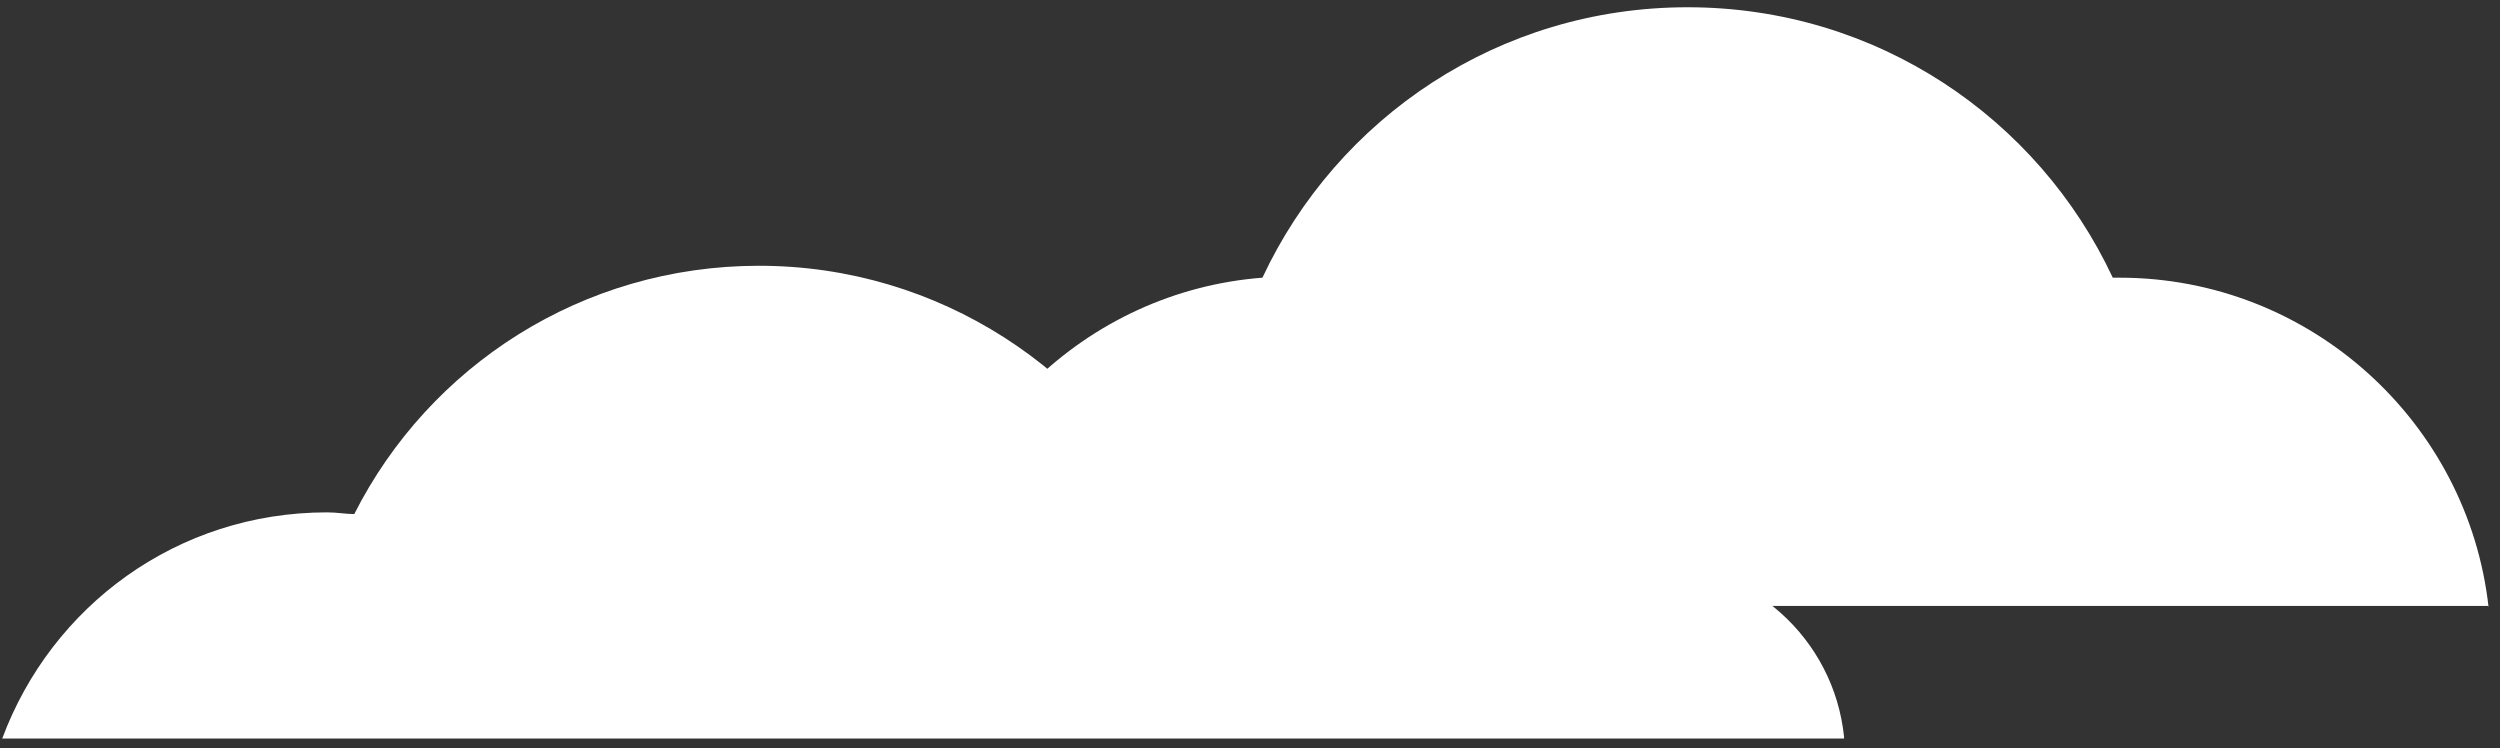 <?xml version="1.0" encoding="UTF-8"?> <svg xmlns="http://www.w3.org/2000/svg" width="147" height="44" viewBox="0 0 147 44" fill="none"><rect x="0" y="0" width="147" height="44" fill="#333333" stroke="none"/><path d="M146.331 35.727C145.131 24.828 135.831 16.328 124.631 16.328C124.531 16.328 124.331 16.328 124.231 16.328C119.831 6.927 110.331 0.427 99.231 0.427C88.131 0.427 78.631 6.927 74.231 16.328C63.831 17.128 55.431 25.328 54.331 35.627H146.331V35.727Z" fill="white"></path><path d="M108.431 43.327C107.831 37.527 102.931 33.127 97.031 33.127C94.531 33.127 92.231 33.927 90.331 35.327C86.731 31.627 81.631 29.327 76.031 29.327C73.431 29.327 70.931 29.827 68.731 30.727C64.431 21.827 55.231 15.627 44.631 15.627C34.231 15.627 25.231 21.527 20.831 30.227C20.331 30.227 19.831 30.127 19.231 30.127C10.431 30.127 3.031 35.627 0.131 43.427H108.431V43.327Z" fill="white"></path></svg> 